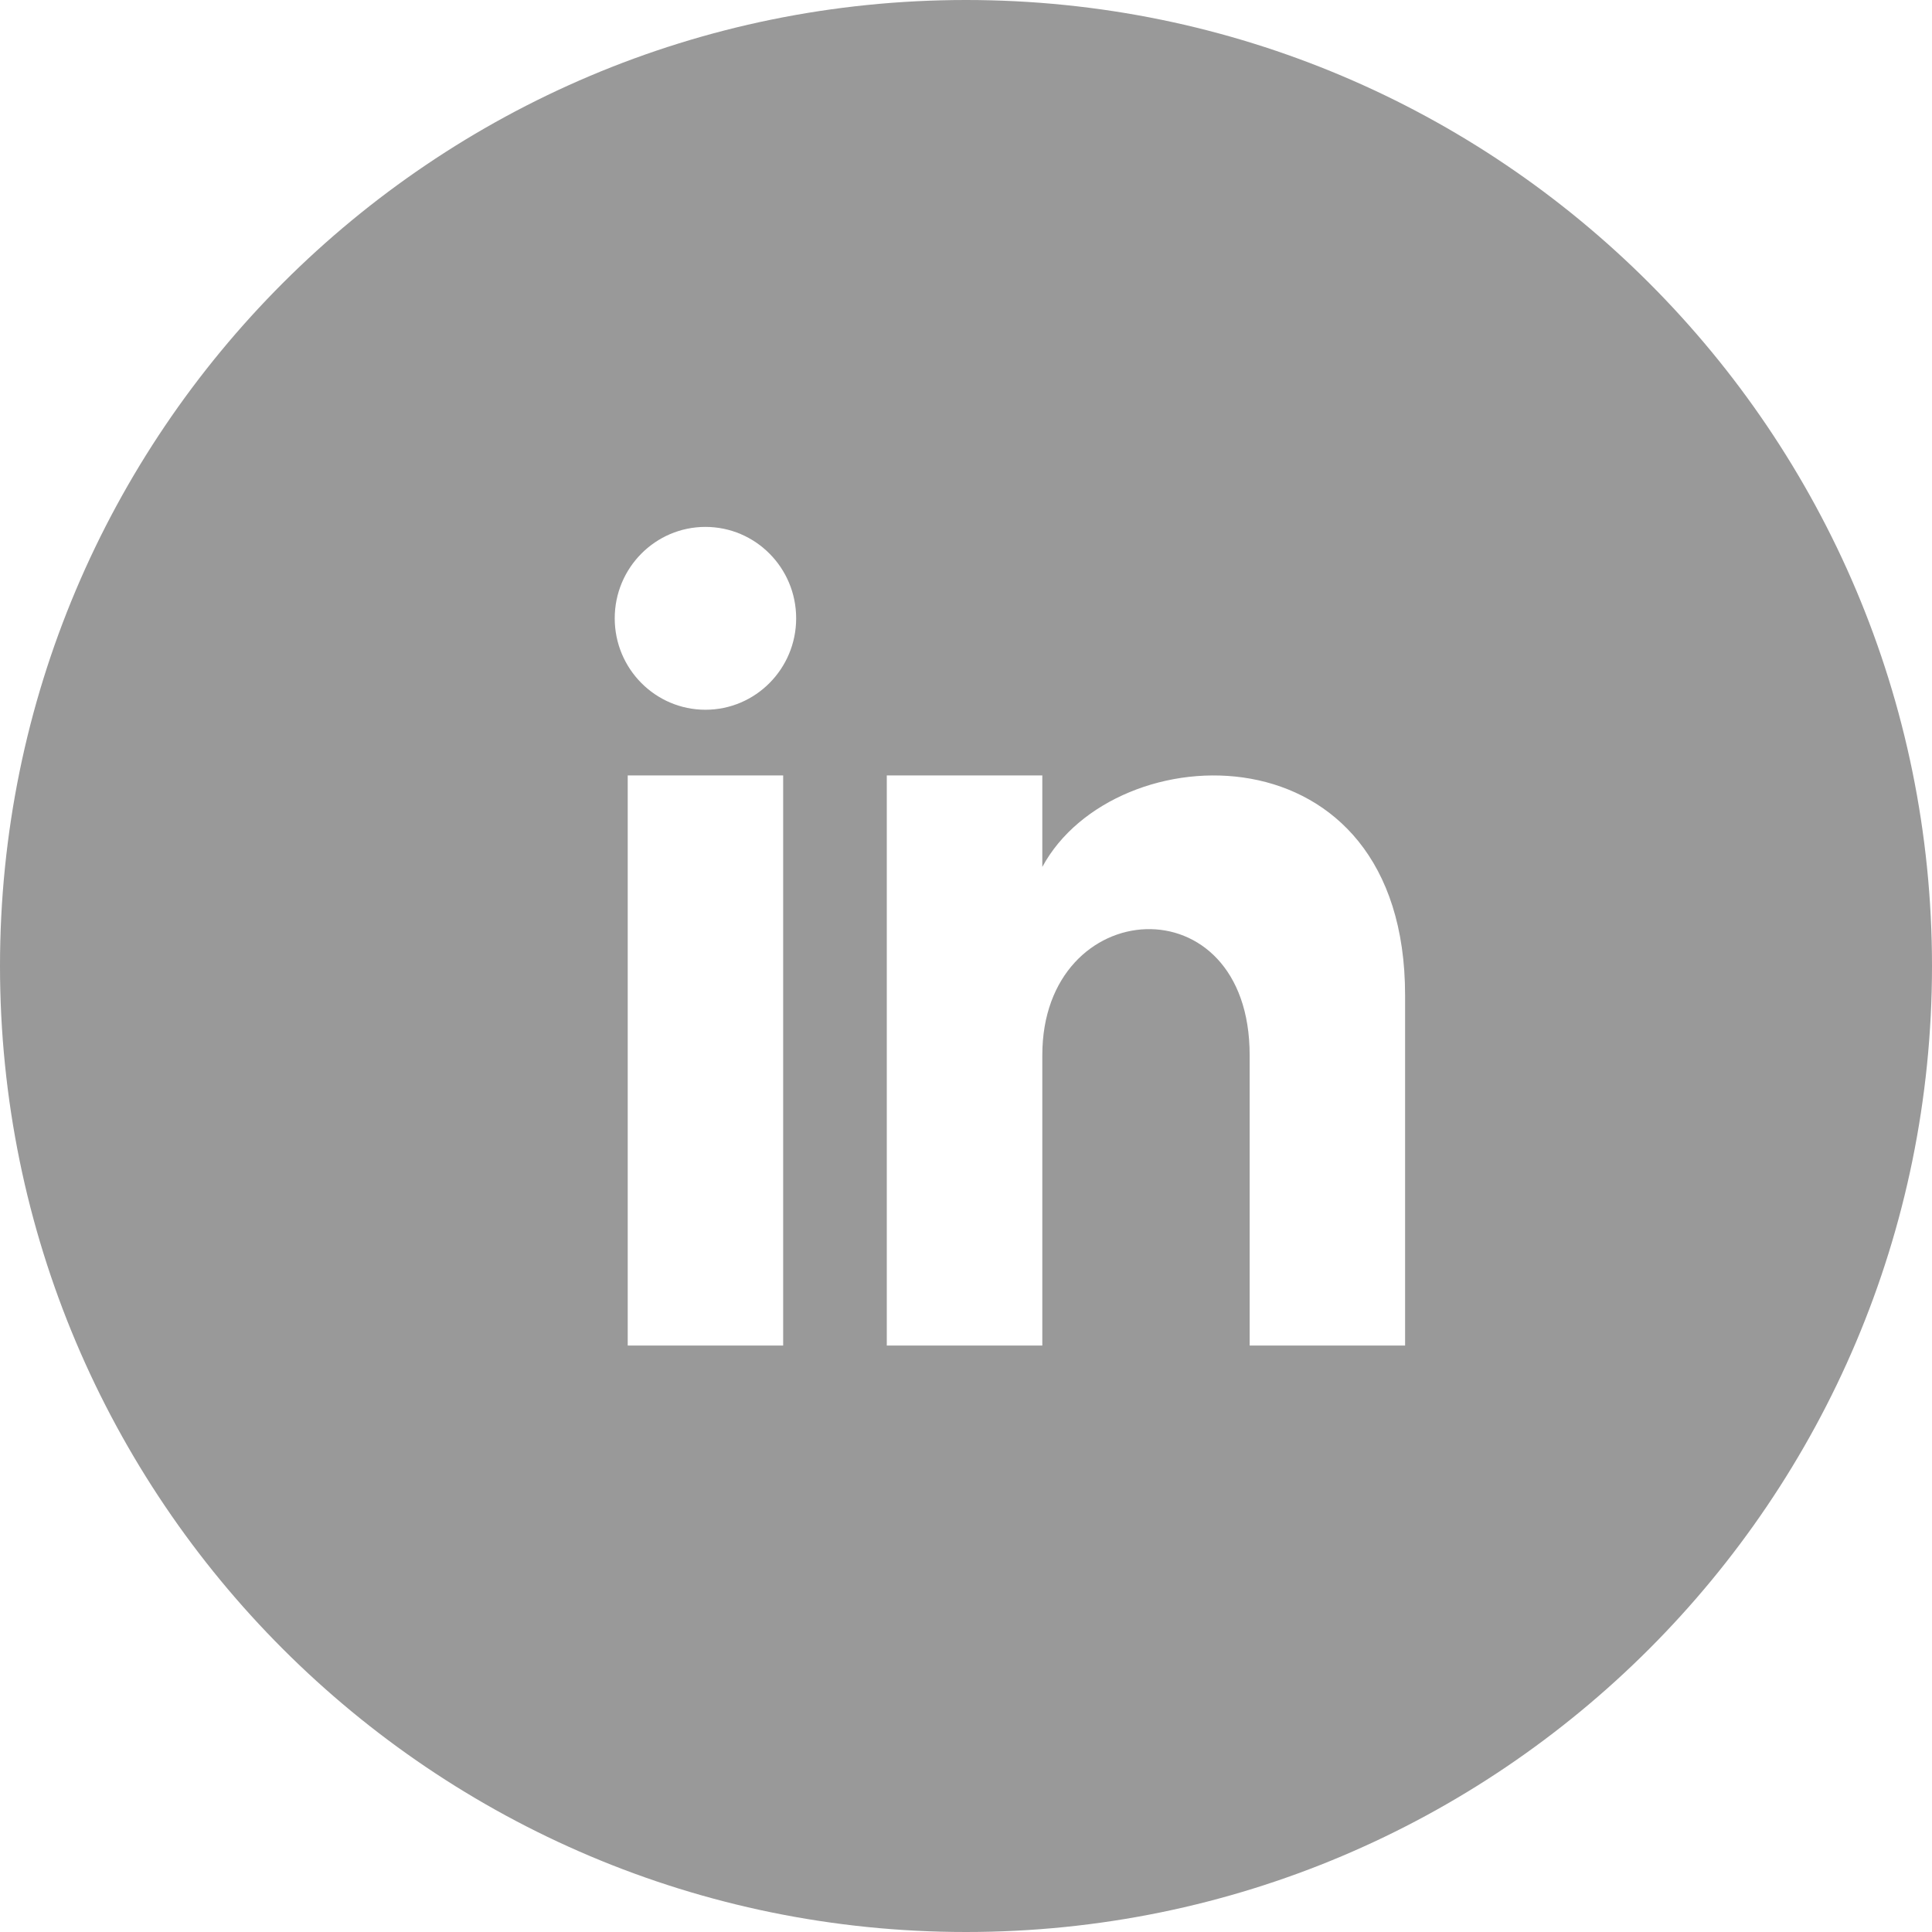 <?xml version="1.0" encoding="UTF-8"?>
<svg width="22px" height="22px" viewBox="0 0 22 22" version="1.1" xmlns="http://www.w3.org/2000/svg" xmlns:xlink="http://www.w3.org/1999/xlink">
    <!-- Generator: Sketch 50.2 (55047) - http://www.bohemiancoding.com/sketch -->
    <title>Combined Shape</title>
    <desc>Created with Sketch.</desc>
    <defs></defs>
    <g id="Page-1" stroke="none" stroke-width="1" fill="none" fill-rule="evenodd">
        <path d="M11,0 C17.075,0 22,4.925 22,11 C22,17.075 17.075,22 11,22 C4.925,22 0,17.075 0,11 C0,4.925 4.925,0 11,0 Z M8.918,15.322 L8.918,8.83 L7.148,8.83 L7.148,15.322 L8.918,15.322 Z M8.033,8.082 C8.603,8.082 9.066,7.616 9.066,7.041 C9.066,6.466 8.603,6 8.033,6 C7.463,6 7,6.466 7,7.041 C7,7.616 7.463,8.082 8.033,8.082 Z M16,15.322 L16,11.333 C16,8.233 12.693,8.346 11.869,9.872 L11.869,8.83 L10.098,8.83 L10.098,15.322 L11.869,15.322 L11.869,12.015 C11.869,10.178 14.23,10.027 14.23,12.015 L14.23,15.322 L16,15.322 Z" id="Combined-Shape" fill="#999999" fill-rule="nonzero"></path>
    </g>
</svg>
